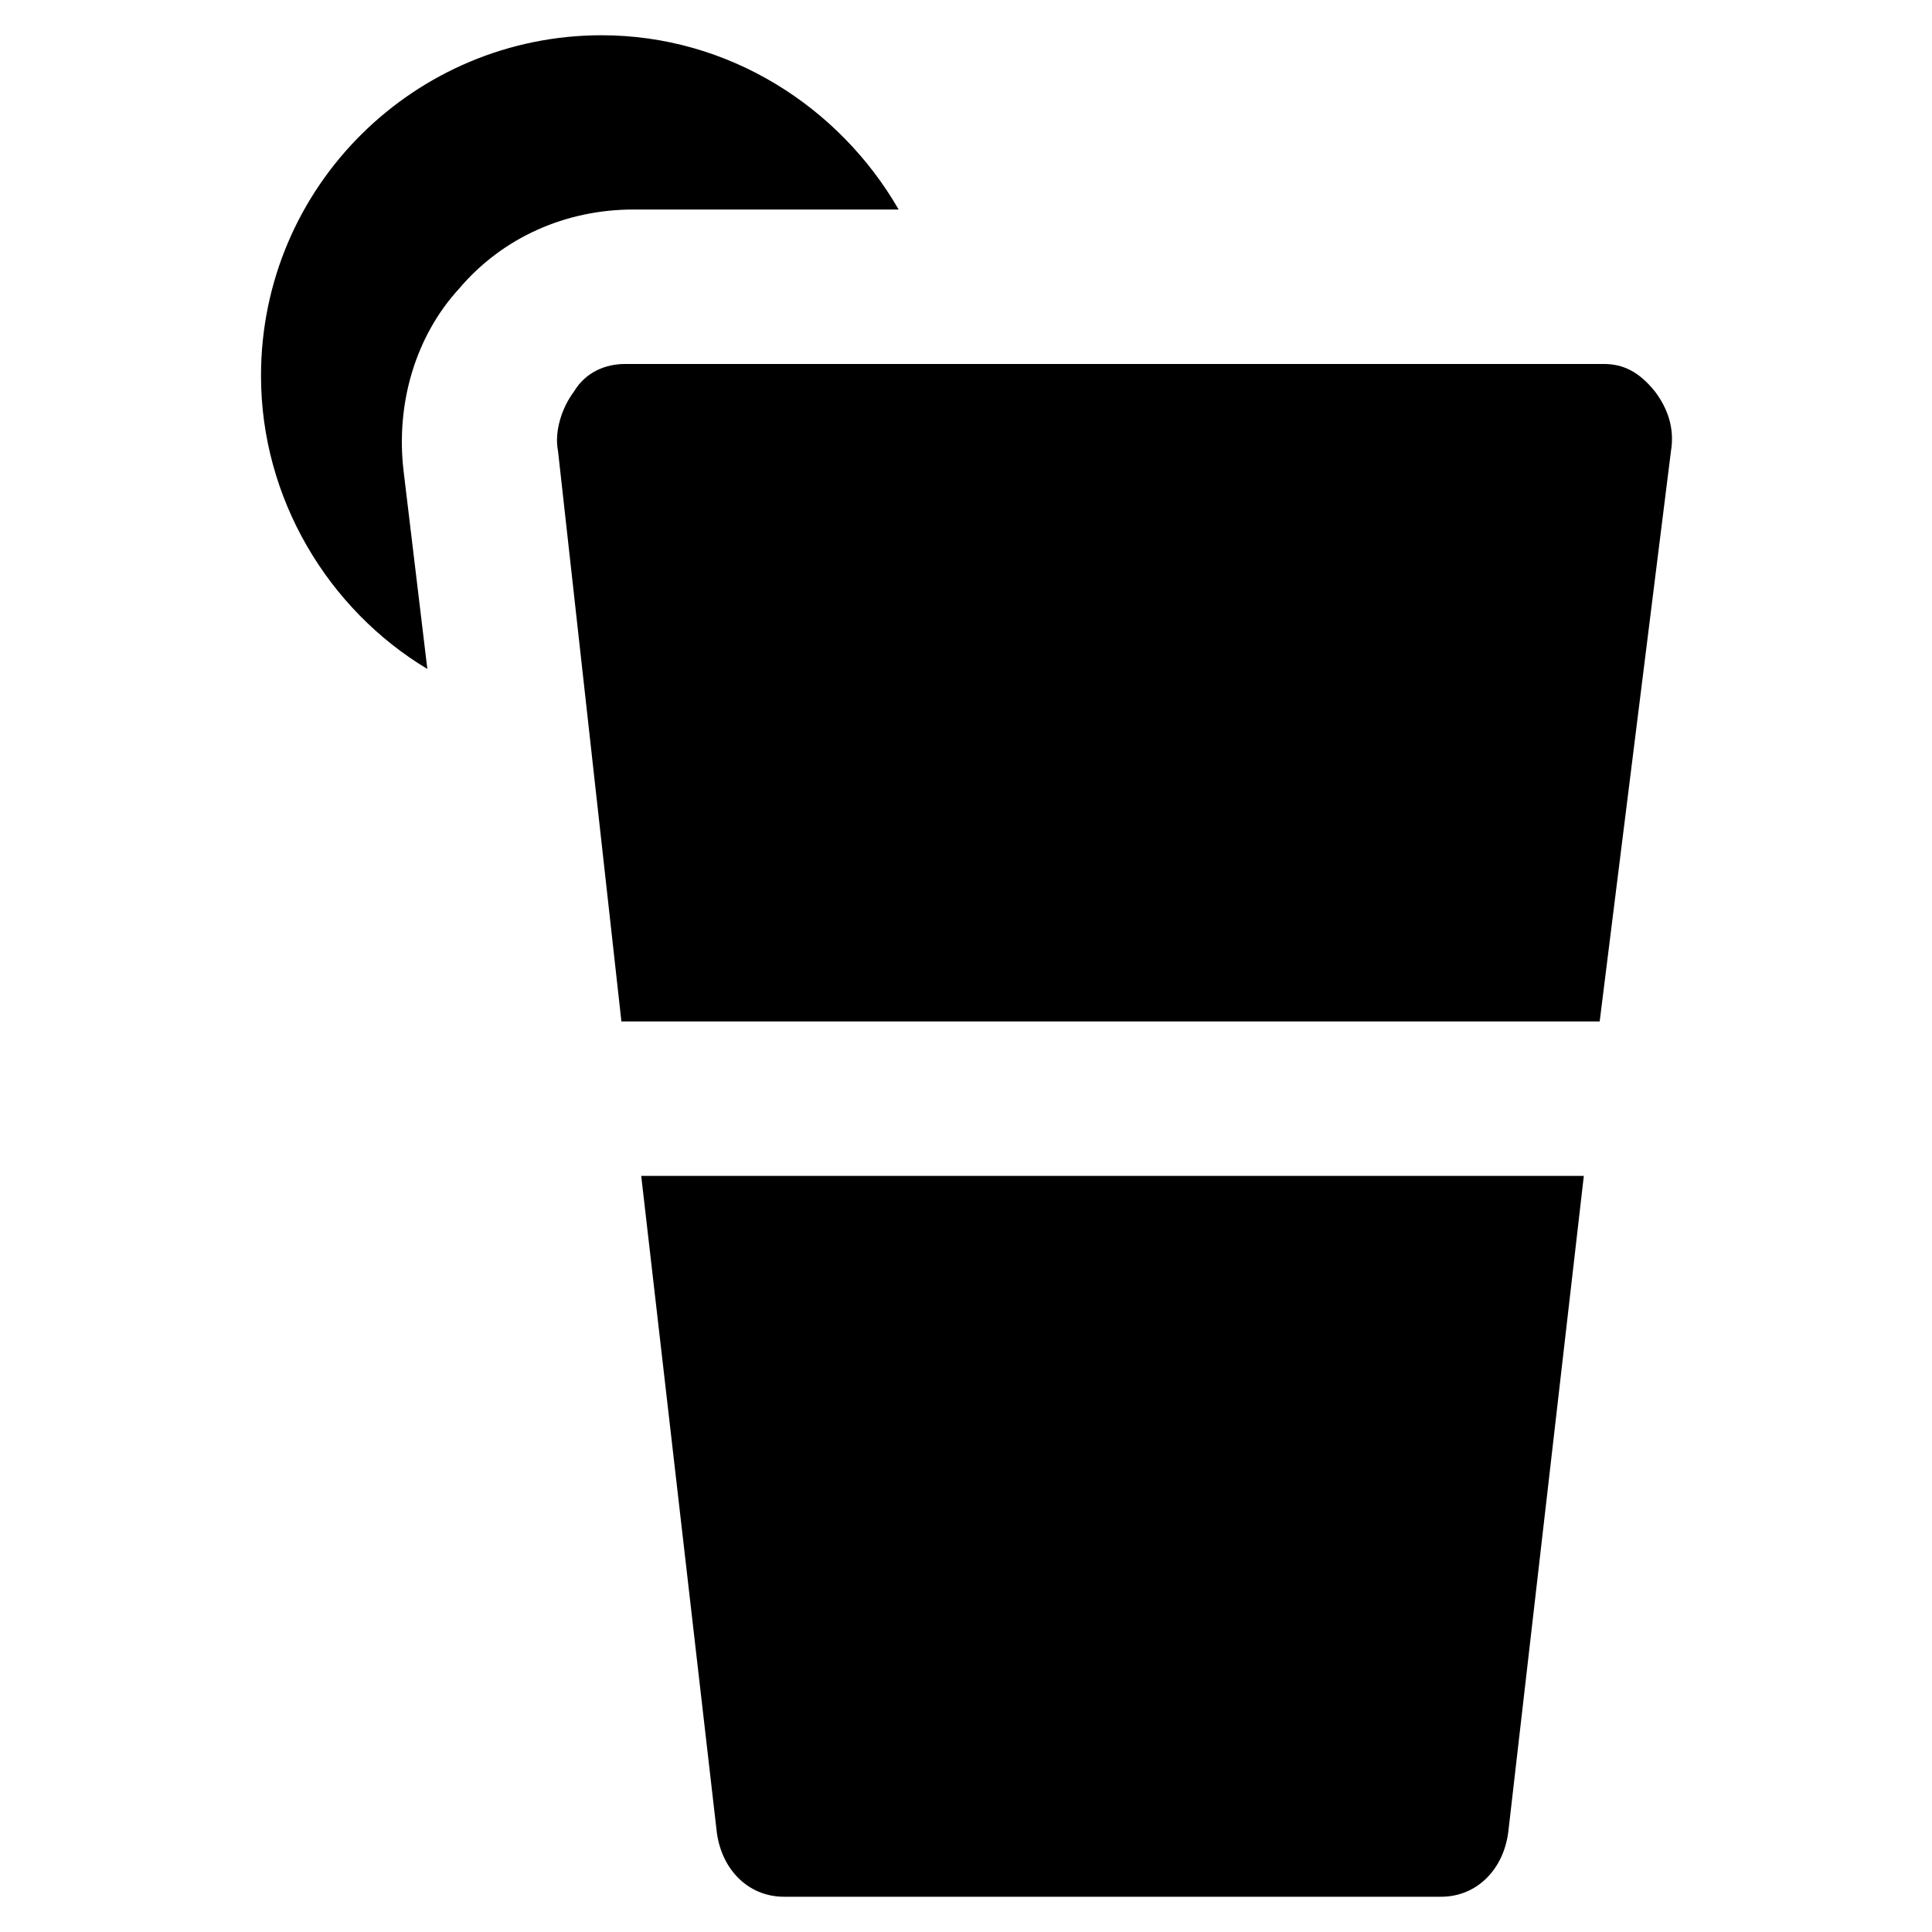 <?xml version="1.0" encoding="UTF-8"?>
<!-- Uploaded to: ICON Repo, www.svgrepo.com, Generator: ICON Repo Mixer Tools -->
<svg fill="#000000" width="800px" height="800px" version="1.1" viewBox="144 144 512 512" xmlns="http://www.w3.org/2000/svg">
 <g>
  <path d="m308.68 414.69h259.25l18.891-151.14c1.051-6.297-1.051-11.547-4.199-15.742-4.199-5.25-8.395-7.352-13.645-7.352h-259.25c-5.246 0-10.496 2.098-13.645 7.348-3.148 4.199-5.246 10.496-4.199 15.742z"/>
  <path d="m313.93 455.63 19.941 173.18c1.051 10.496 8.398 17.844 17.844 17.844h174.23c9.445 0 16.793-7.348 17.844-17.844l19.941-173.18z"/>
  <path d="m250.95 268.8c-2.098-17.844 3.148-35.688 14.695-48.281 11.547-13.645 28.34-20.992 46.184-20.992h70.324c-15.742-27.289-45.133-46.184-78.719-46.184-49.332 0-90.266 39.887-90.266 90.266 0 32.539 17.844 61.926 44.082 77.672z"/>
 </g>
</svg>